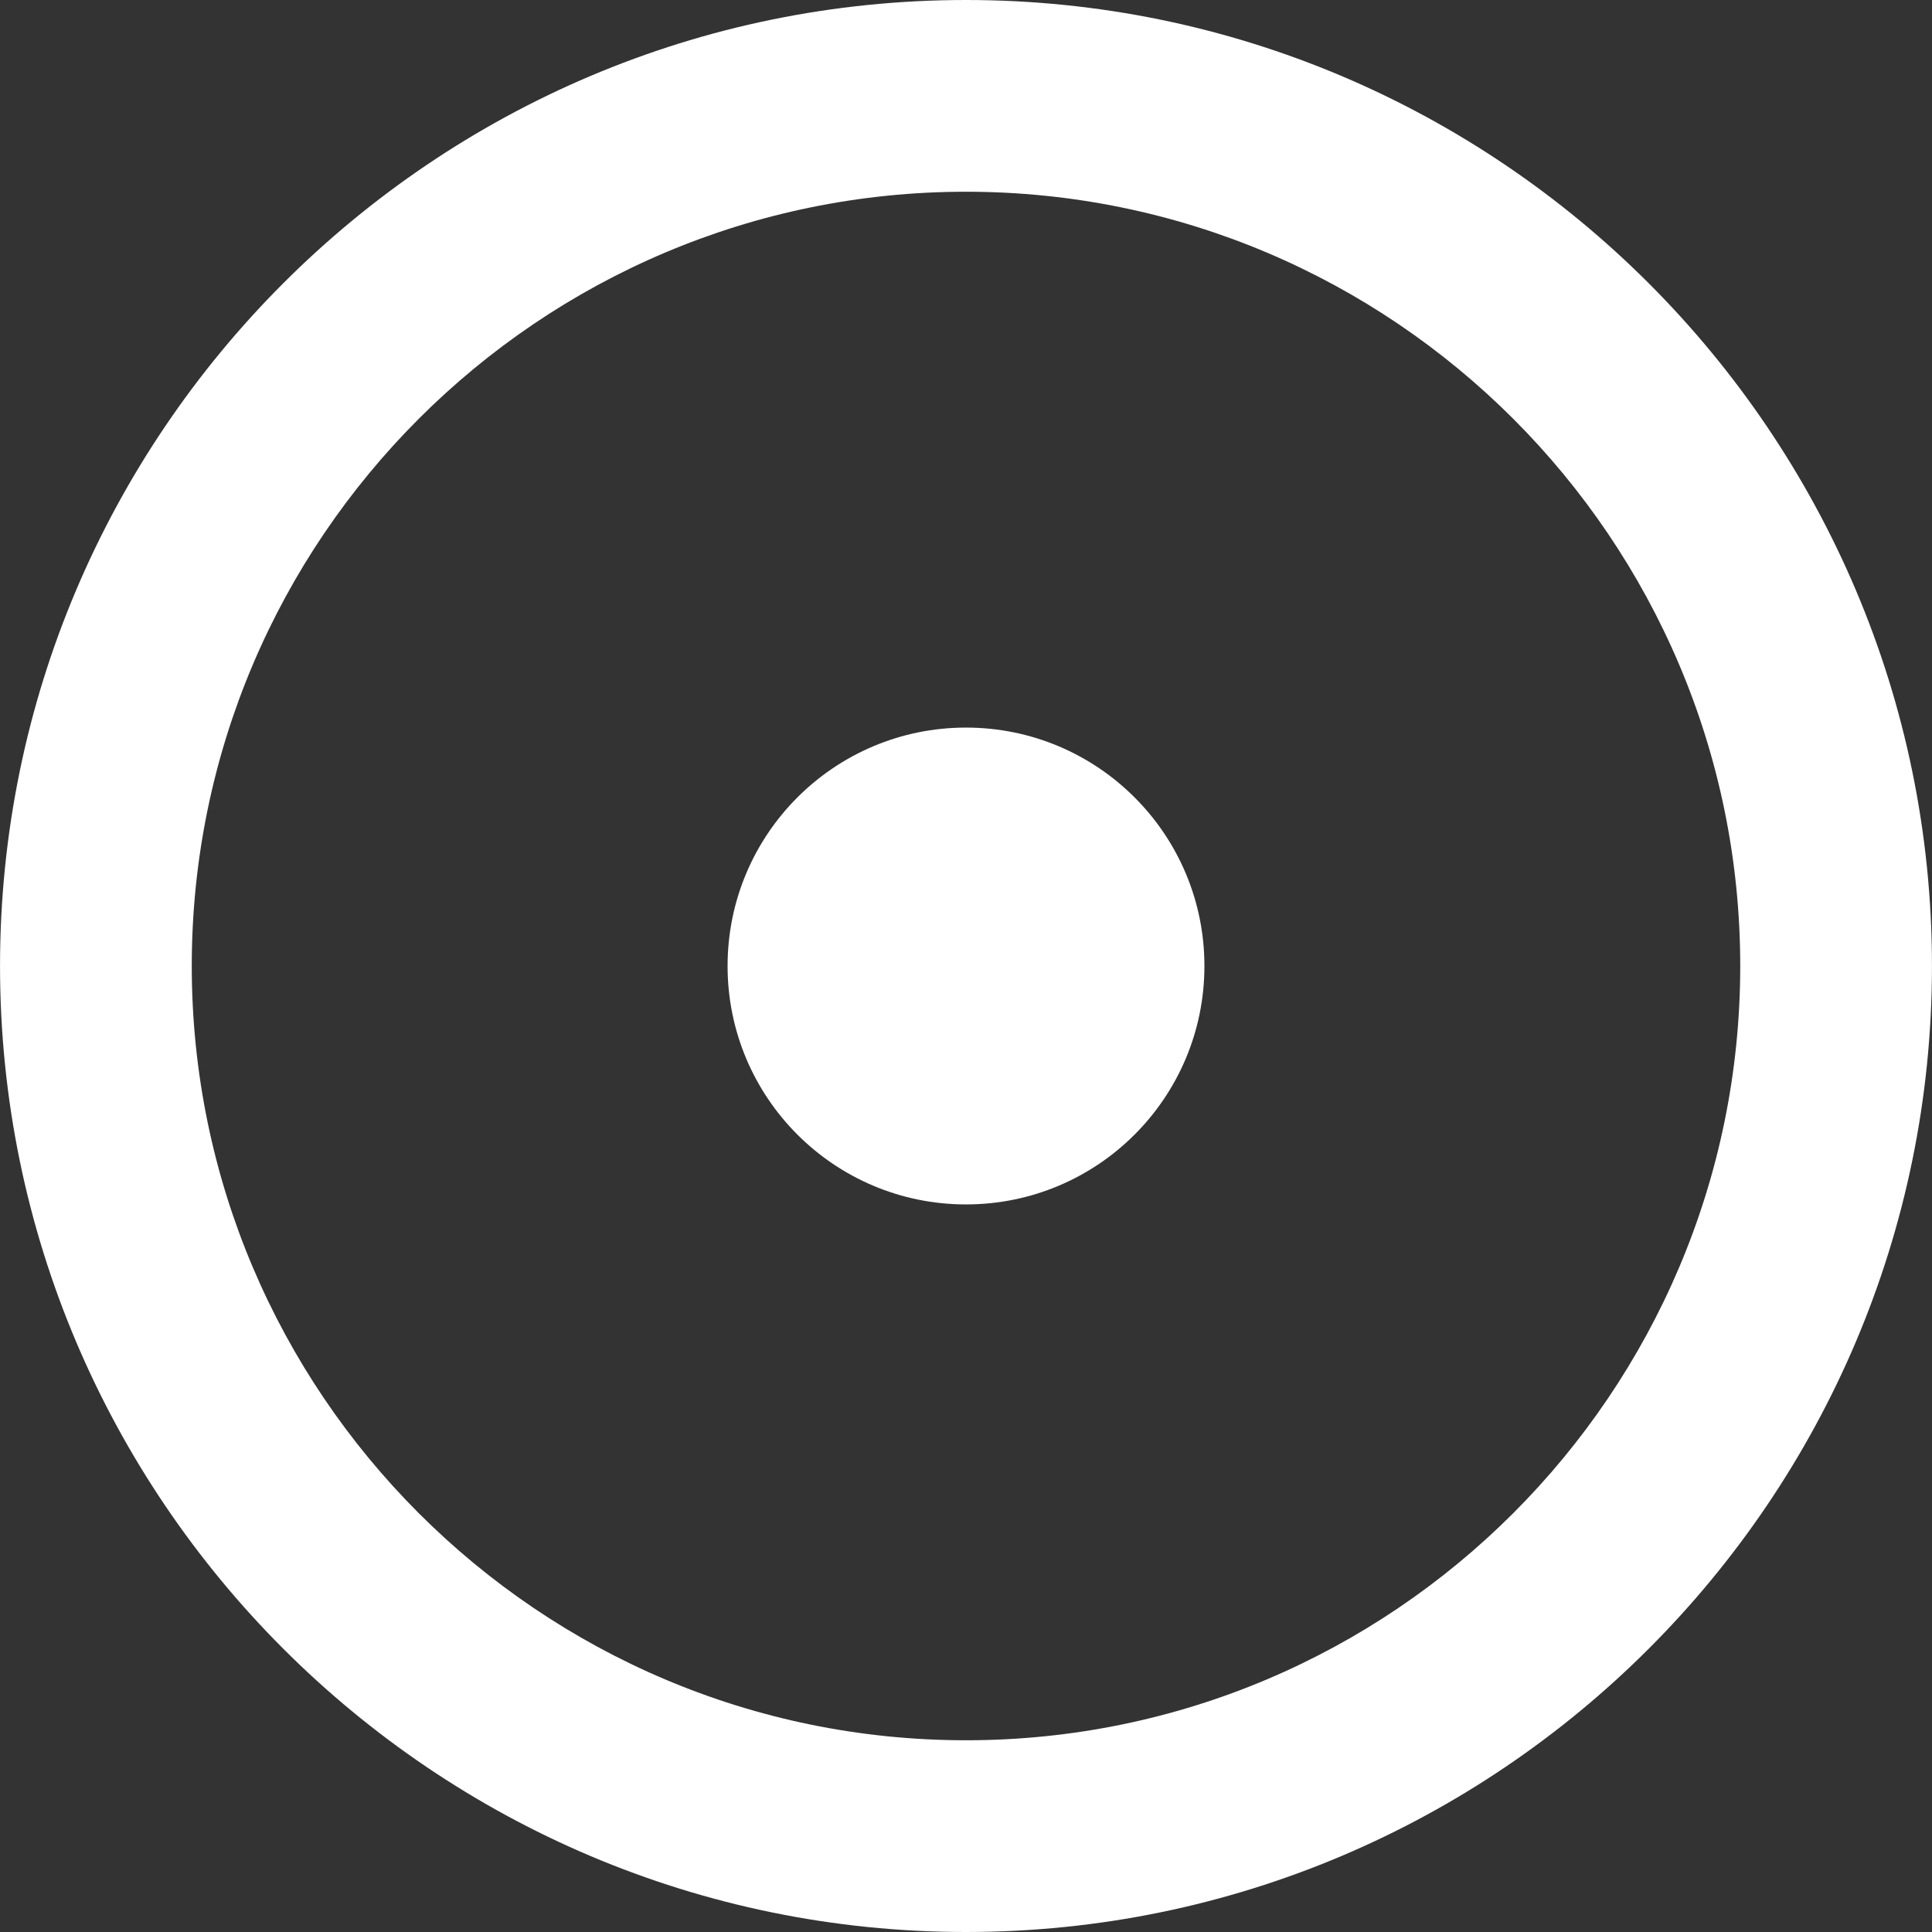 <?xml version="1.0" encoding="iso-8859-1"?>
<!-- Uploaded to: SVG Repo, www.svgrepo.com, Generator: SVG Repo Mixer Tools -->
<!DOCTYPE svg PUBLIC "-//W3C//DTD SVG 1.1//EN" "http://www.w3.org/Graphics/SVG/1.1/DTD/svg11.dtd">
<svg fill="#fff" height="800px" width="800px" version="1.1" id="Capa_1" xmlns="http://www.w3.org/2000/svg" xmlns:xlink="http://www.w3.org/1999/xlink" 
	 viewBox="0 0 482.112 482.112" xml:space="preserve">
<rect x="0" y="0" width="482.112" height="482.112" fill="#333333" stroke="none"/>
<g>
	<path d="M241.055,0C108.141,0,0.007,108.134,0.007,241.048c0,132.922,108.134,241.064,241.048,241.064
		c132.915,0,241.05-108.142,241.05-241.064C482.105,108.134,373.97,0,241.055,0z M241.055,434.267
		c-106.53,0-193.202-86.68-193.202-193.218c0-106.531,86.672-193.203,193.202-193.203c106.53,0,193.204,86.672,193.204,193.203
		C434.259,347.587,347.585,434.267,241.055,434.267z"/>
	<path d="M241.055,181.561c-32.862,0-59.494,26.634-59.494,59.496s26.632,59.496,59.494,59.496
		c32.863,0,59.496-26.634,59.496-59.496S273.918,181.561,241.055,181.561z"/>
</g>
</svg>